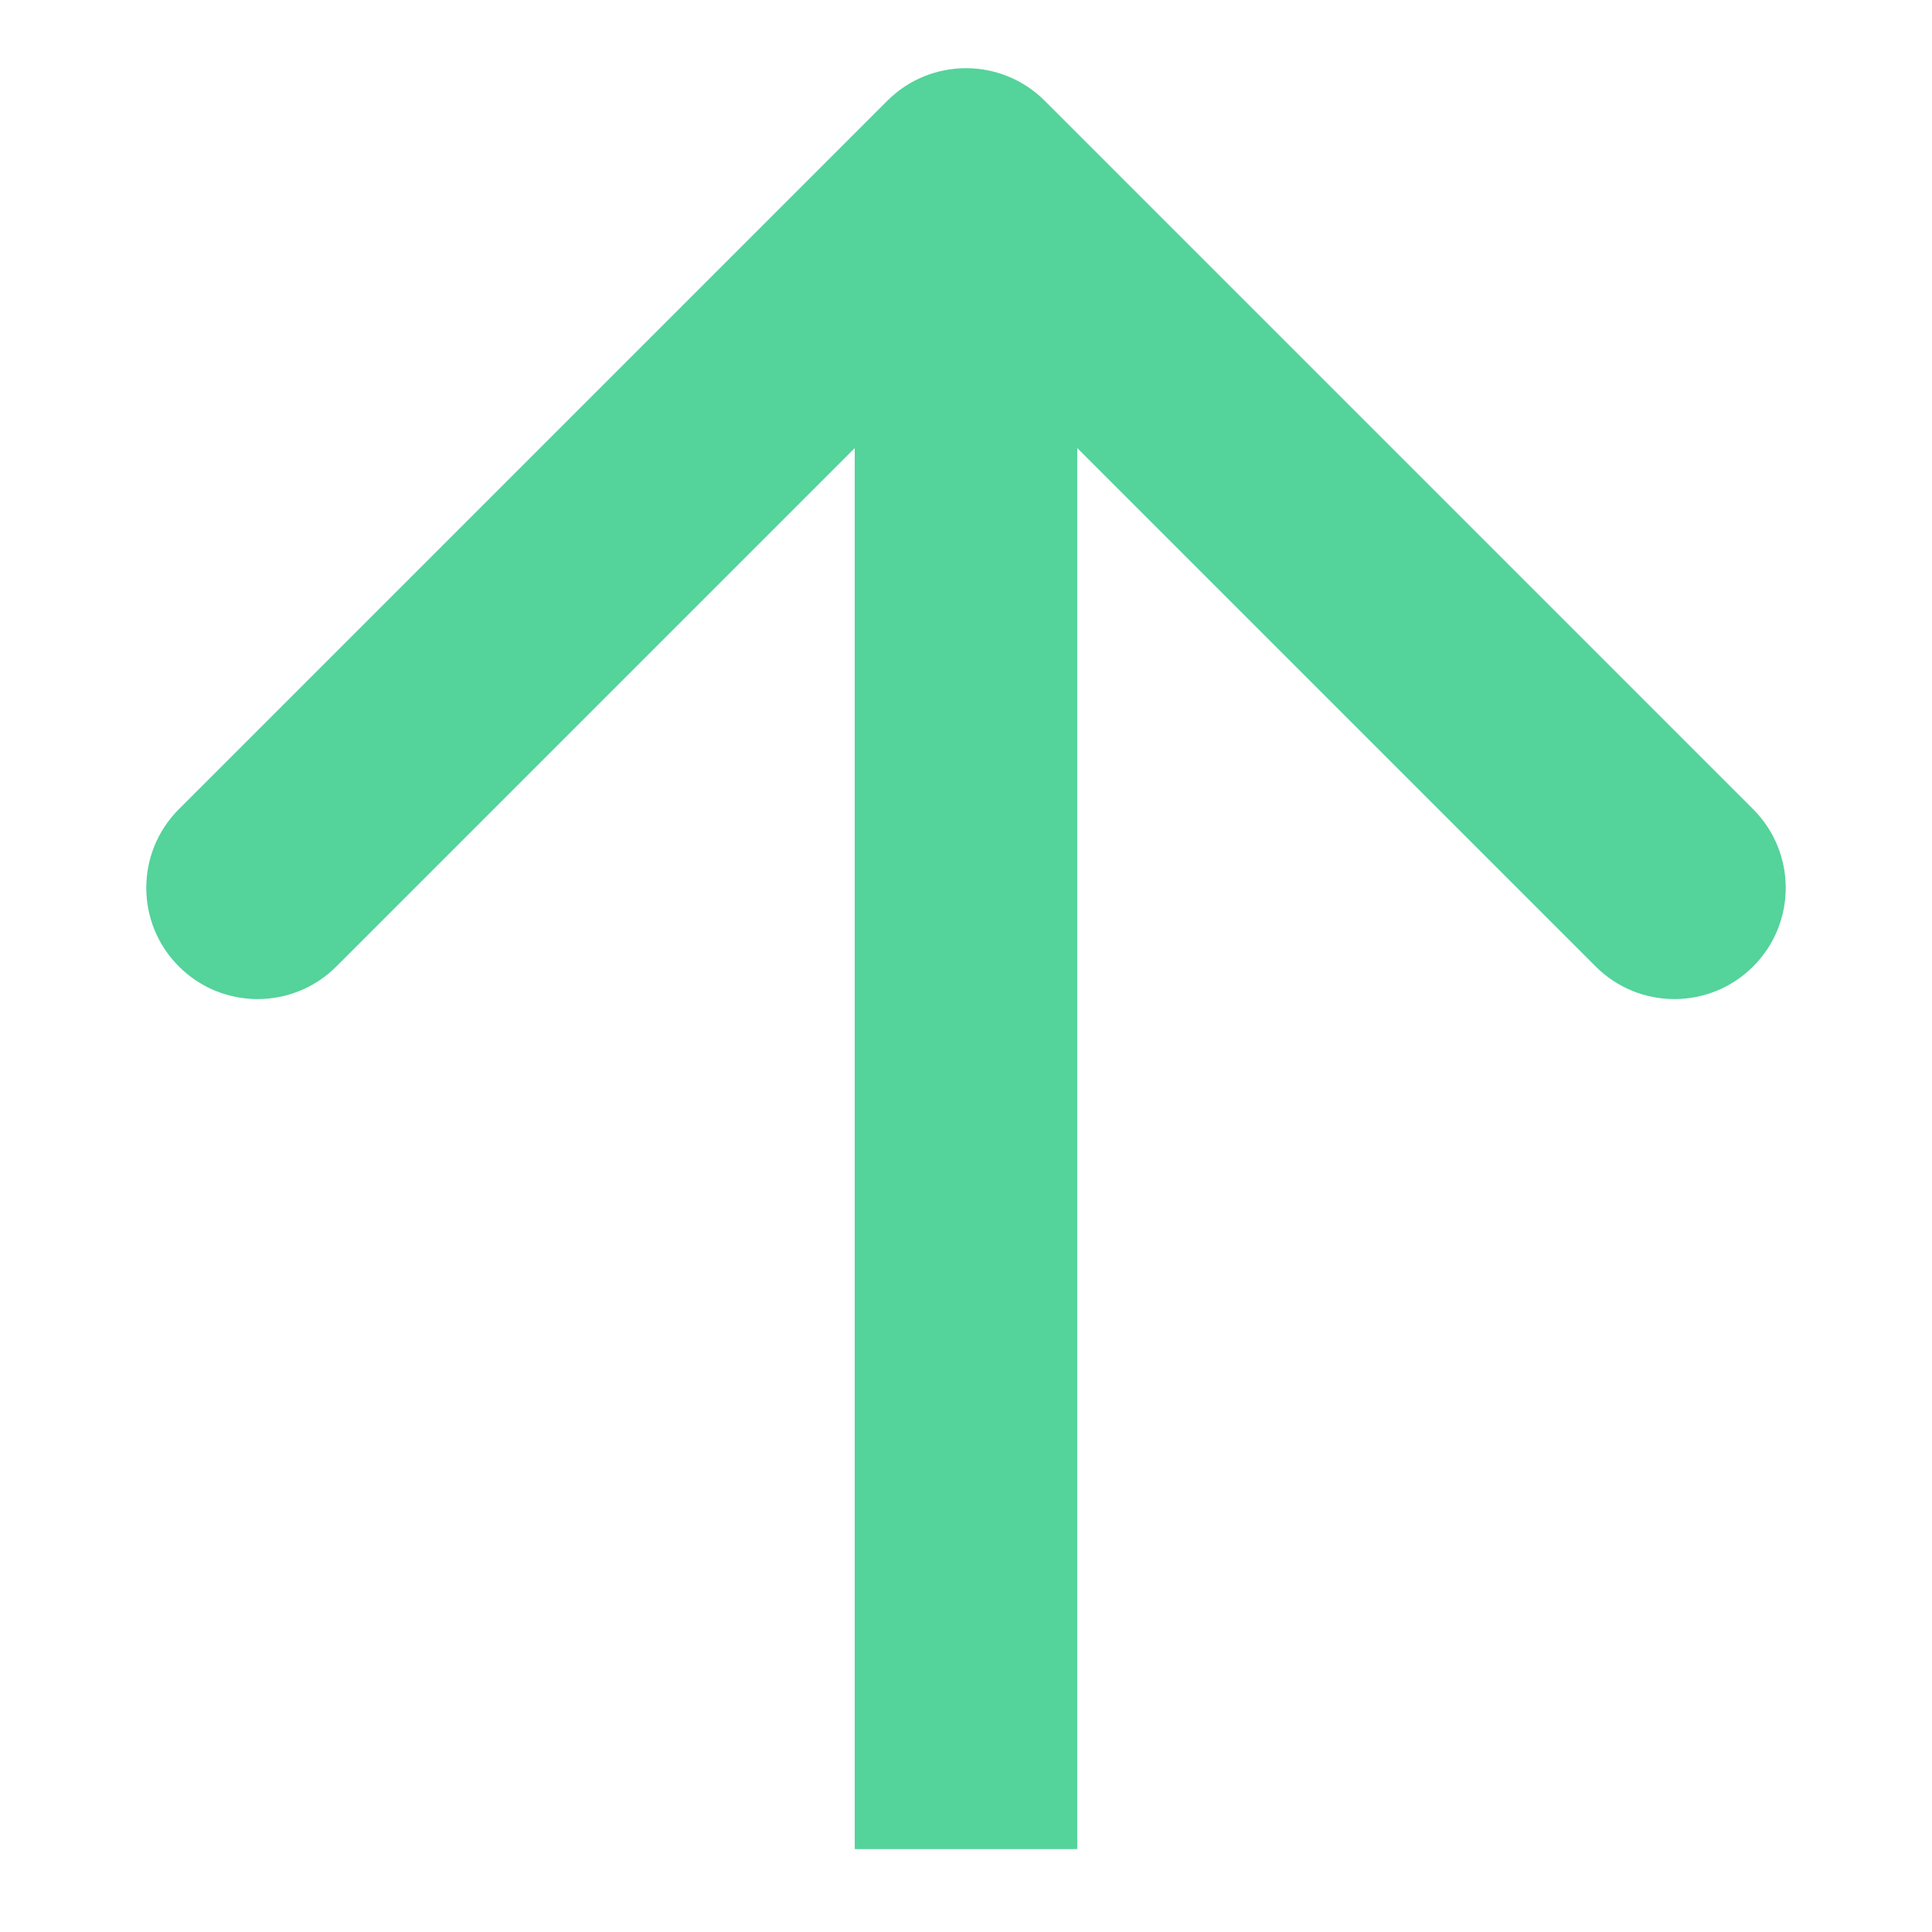 <svg width="12" height="12" viewBox="0 0 12 12" fill="none" xmlns="http://www.w3.org/2000/svg">
<path d="M6.489 0.626C6.219 0.356 5.781 0.356 5.511 0.626L1.111 5.026C0.841 5.296 0.841 5.733 1.111 6.003C1.381 6.273 1.819 6.273 2.089 6.003L6 2.092L9.911 6.003C10.181 6.273 10.619 6.273 10.889 6.003C11.159 5.733 11.159 5.296 10.889 5.026L6.489 0.626ZM6.691 11.485L6.691 1.115L5.309 1.115L5.309 11.485L6.691 11.485Z" fill="#54D39B"/>
</svg>
